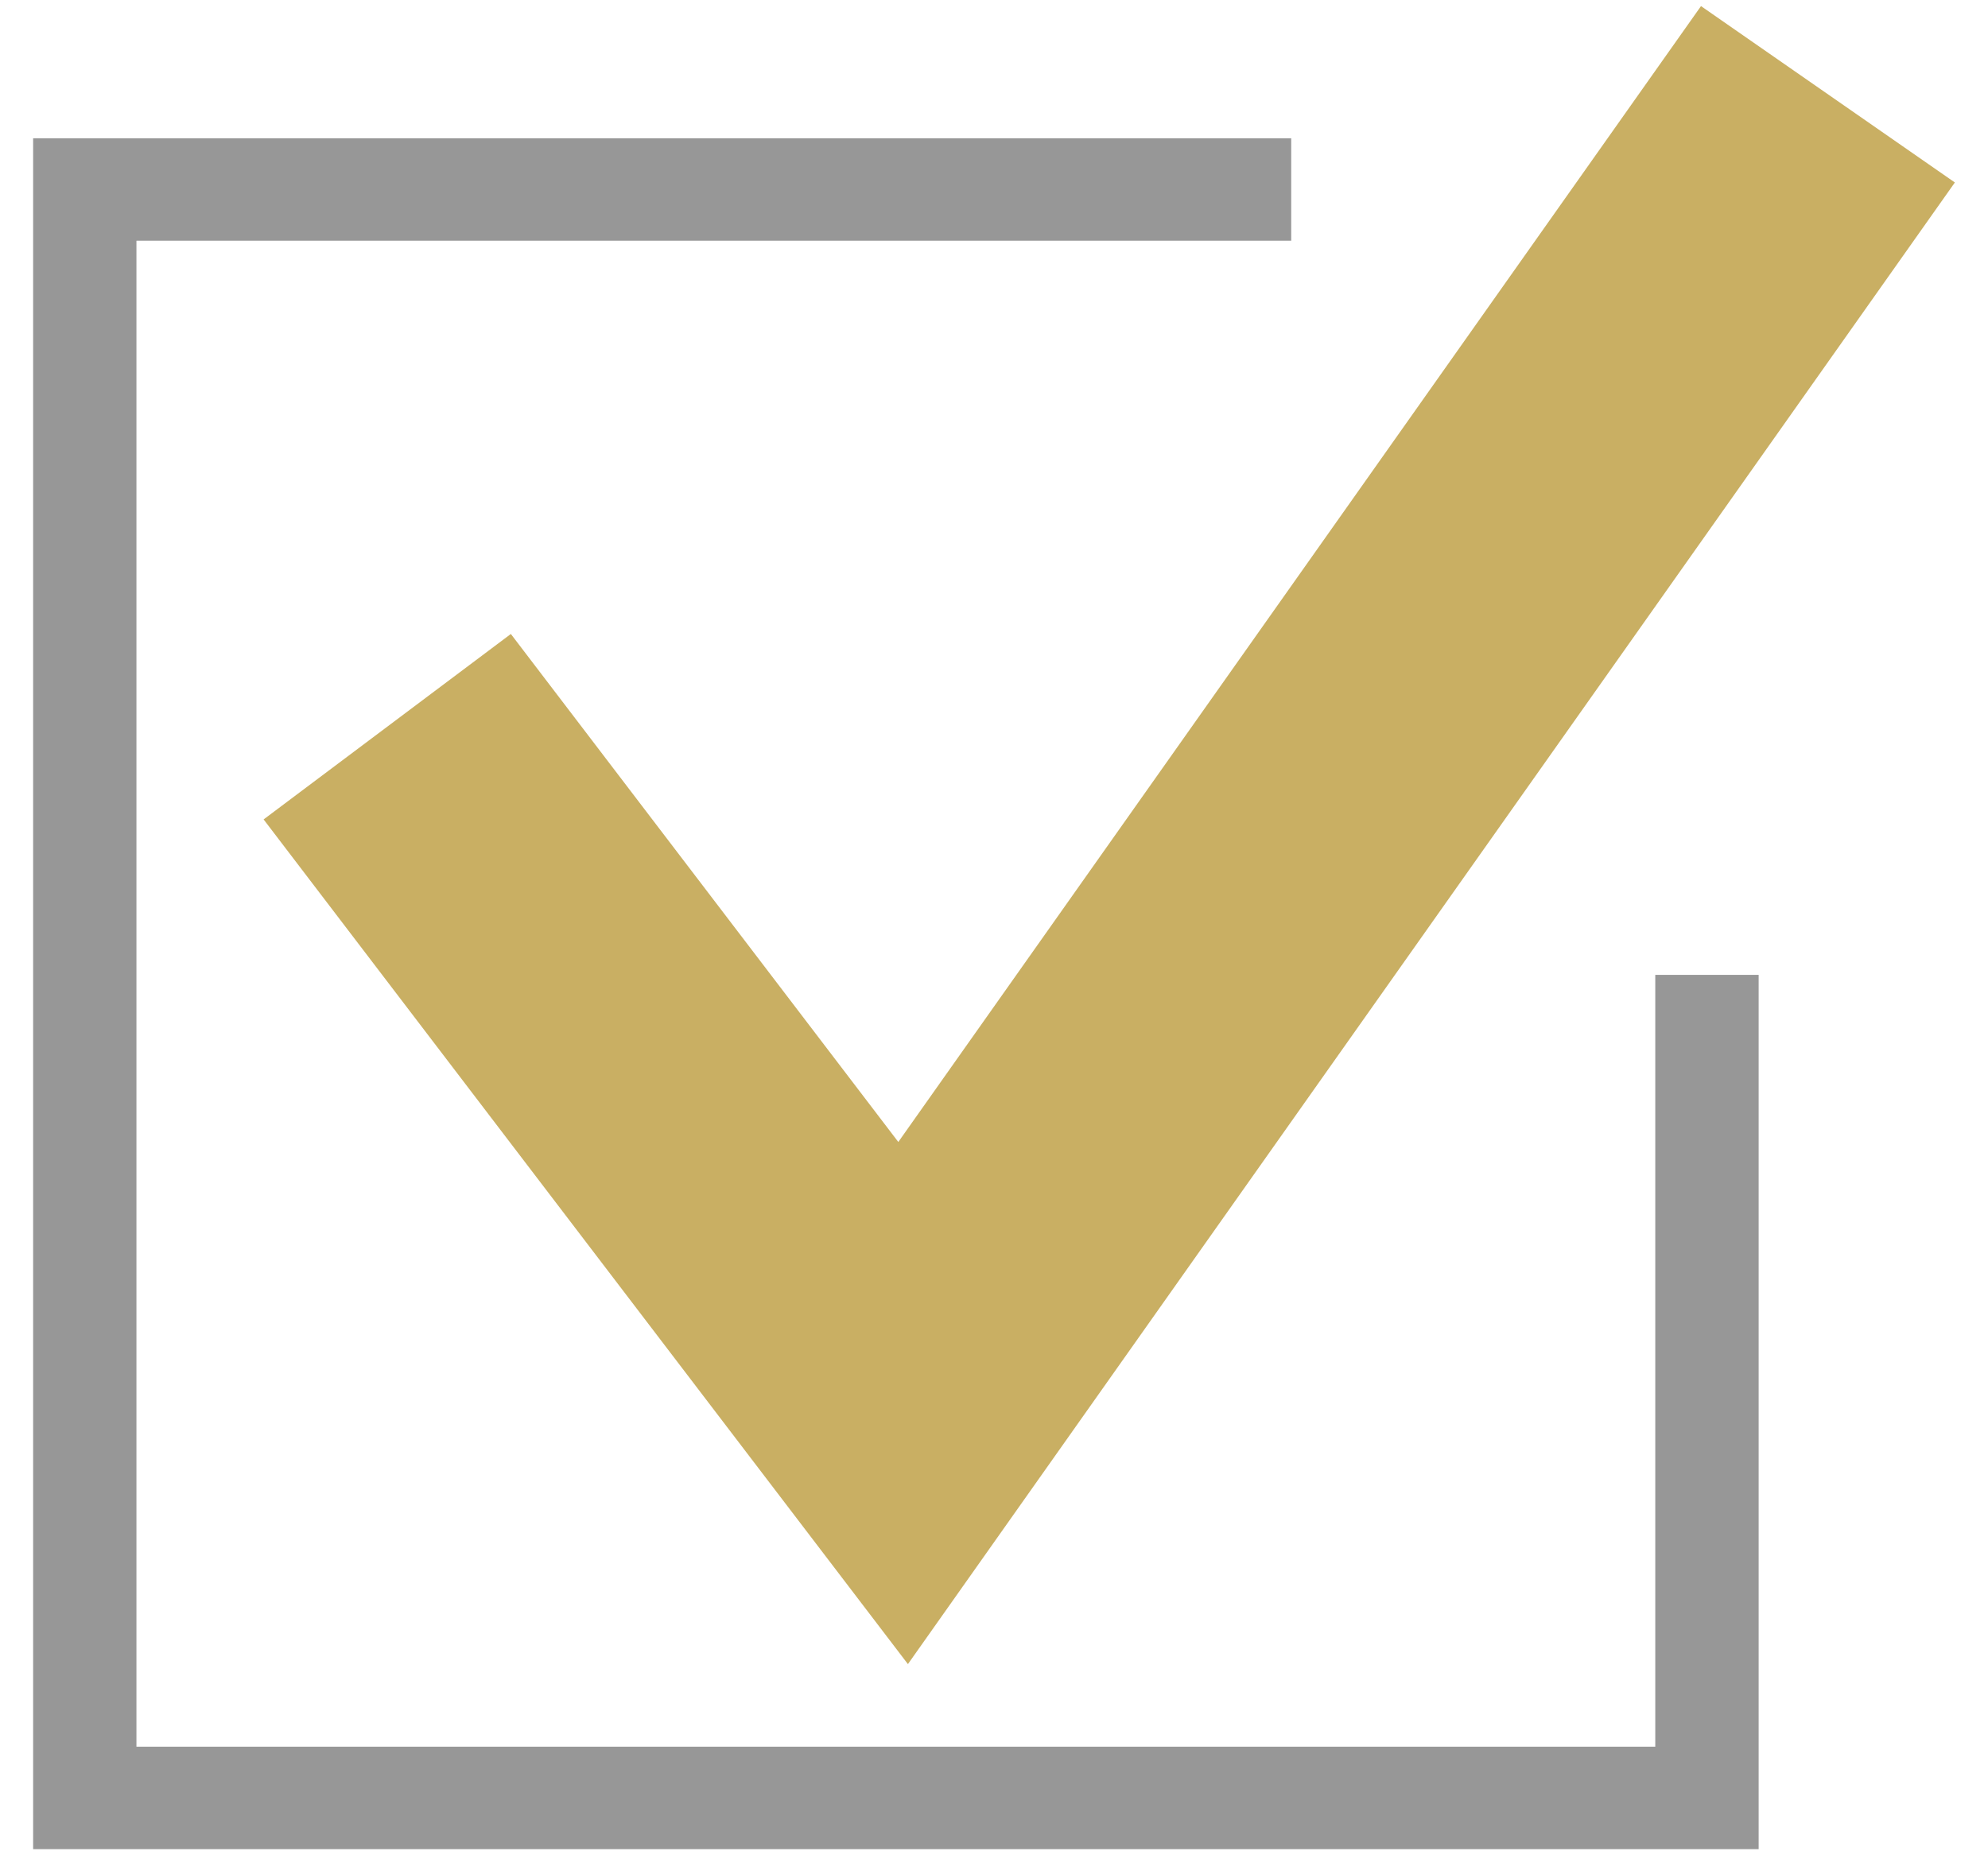 <svg width="30" height="28" viewBox="0 0 30 28" fill="none" xmlns="http://www.w3.org/2000/svg">
<g clip-path="url(#clip0_4179_73)">
<path d="M13.701 25.115L3.978 12.367L7.709 9.568L13.556 17.235L25.669 0.092L29.5 2.754L13.701 25.115Z" fill="#C9AF63"/>
<path d="M26.539 27.908H0.5V2.087H19.485V3.633H2.059V26.362H24.979V14.713H26.539V27.908Z" fill="#979797"/>
</g>
<defs>
<clipPath id="clip0_4179_73">
<rect width="29" height="27.816" fill="white" transform="translate(0.5 0.092)"/>
</clipPath>
</defs>
</svg>
